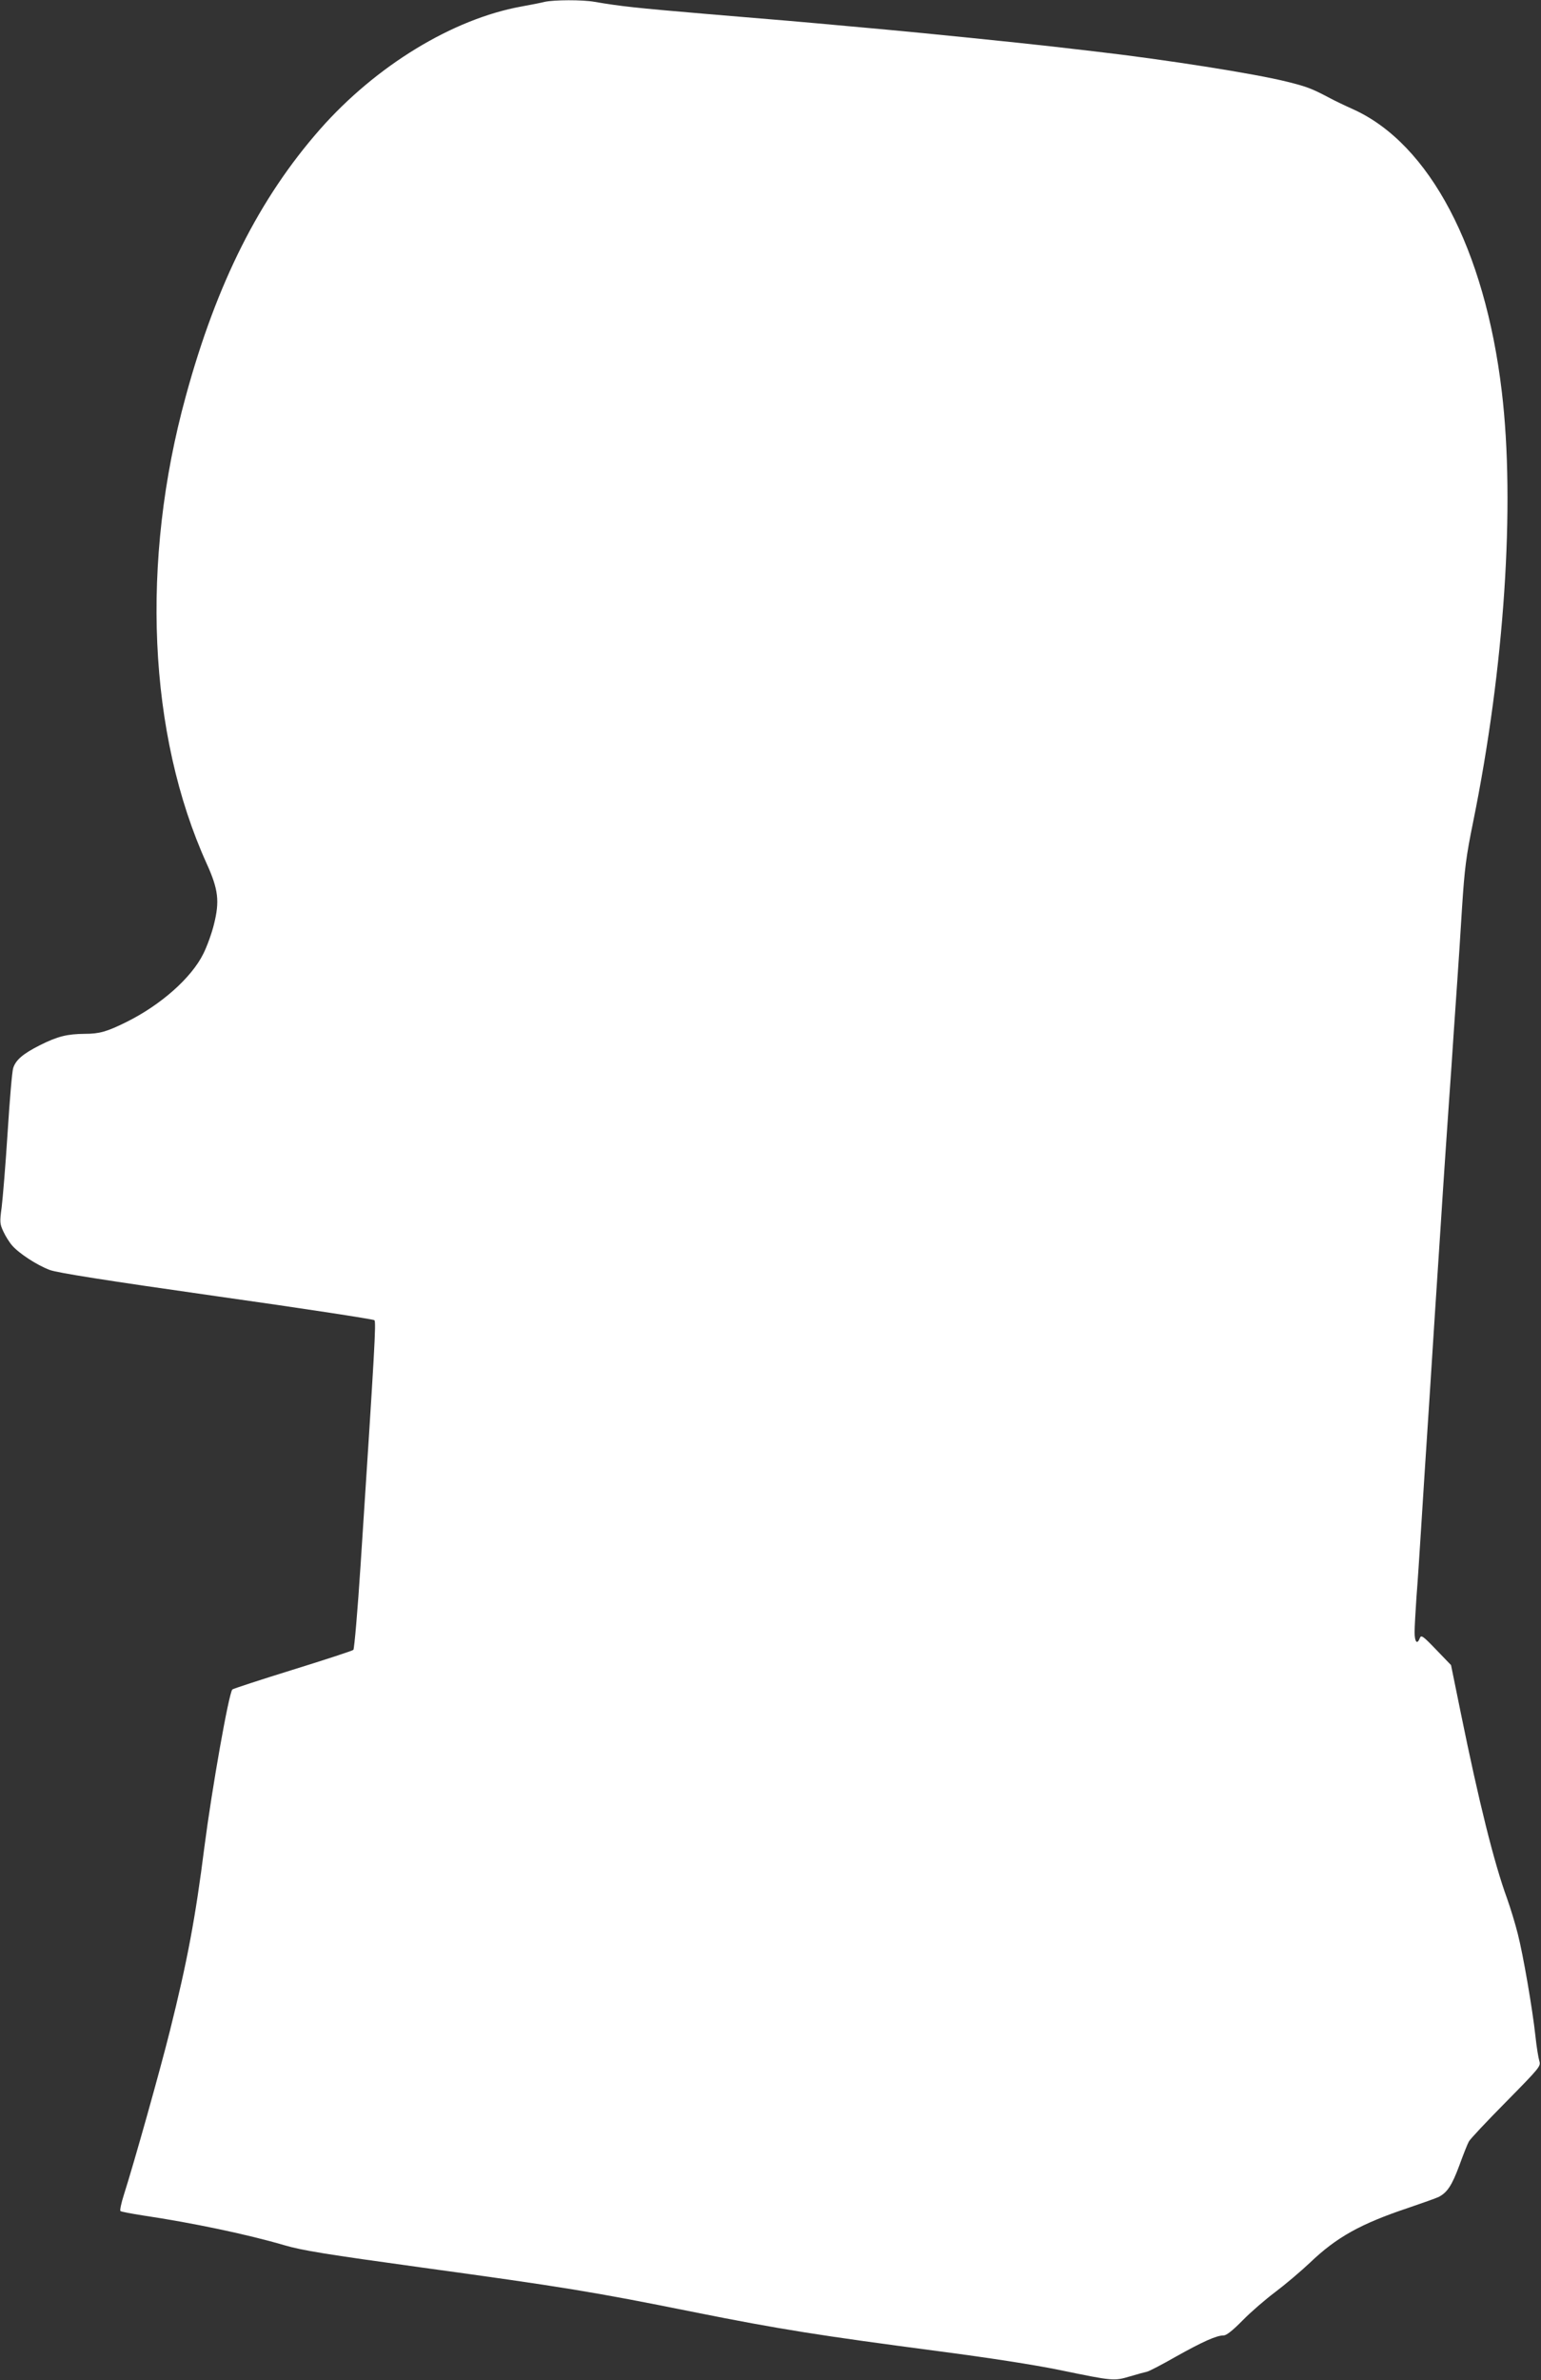 <?xml version="1.0" standalone="no"?>
<!DOCTYPE svg PUBLIC "-//W3C//DTD SVG 20010904//EN"
 "http://www.w3.org/TR/2001/REC-SVG-20010904/DTD/svg10.dtd">
<svg version="1.0" xmlns="http://www.w3.org/2000/svg"
 width="829pt" height="1280pt" viewBox="0 0 829 1280"
 preserveAspectRatio="xMidYMid meet">
<rect x="0" y="0" width="829" height="1280" fill="#333333" stroke="none"/>
<g transform="translate(0,1280) scale(0.1,-0.1)"
fill="#ffffff" stroke="none">
<path d="M2930 12790 c-19 -5 -75 -16 -125 -25 -370 -67 -783 -319 -1084 -661
-326 -371 -555 -825 -721 -1433 -245 -890 -203 -1821 112 -2516 63 -139 70
-202 39 -326 -11 -46 -37 -118 -57 -158 -64 -130 -229 -276 -415 -368 -105
-52 -145 -63 -223 -63 -95 -1 -145 -13 -241 -61 -91 -46 -130 -79 -144 -123
-6 -17 -19 -173 -30 -346 -11 -173 -26 -354 -32 -402 -11 -81 -10 -90 9 -131
11 -24 32 -58 47 -75 36 -42 133 -106 203 -132 40 -15 298 -56 896 -141 462
-65 845 -124 850 -129 10 -10 3 -135 -74 -1314 -16 -247 -34 -454 -39 -459 -5
-5 -152 -53 -326 -107 -174 -54 -321 -102 -325 -106 -19 -20 -109 -528 -150
-844 -49 -388 -93 -620 -186 -992 -52 -209 -193 -711 -248 -883 -14 -44 -22
-83 -18 -86 4 -4 59 -14 122 -24 262 -39 559 -101 760 -160 95 -28 225 -49
740 -120 751 -103 920 -130 1465 -240 460 -92 676 -126 1315 -210 267 -35 508
-72 650 -101 291 -60 292 -60 380 -34 40 12 81 23 91 25 10 2 80 38 155 81
143 80 218 114 257 114 15 0 49 27 102 81 44 45 123 113 175 152 52 39 136
110 187 158 143 137 272 209 529 295 76 26 150 52 164 59 46 24 71 62 111 170
21 58 44 116 51 128 6 12 96 108 200 213 182 185 188 192 179 220 -5 16 -15
76 -21 134 -16 147 -66 437 -95 550 -13 52 -39 138 -58 191 -70 192 -151 518
-248 994 l-53 260 -80 83 c-71 74 -81 81 -88 62 -14 -37 -28 -21 -28 32 0 29
5 113 10 188 6 74 17 241 25 370 8 129 28 443 45 698 16 254 43 670 60 925 16
254 37 557 45 672 8 116 20 280 25 365 6 85 15 216 20 290 5 74 17 248 25 385
14 217 22 278 60 465 168 827 227 1706 154 2315 -91 766 -388 1331 -799 1517
-47 21 -103 48 -125 60 -98 52 -125 62 -229 88 -175 44 -659 120 -1041 164
-27 3 -129 15 -225 26 -183 21 -697 73 -885 90 -60 6 -159 14 -220 20 -239 22
-356 32 -755 65 -388 33 -459 41 -601 65 -65 12 -219 11 -269 0z"/>
</g>
</svg>
